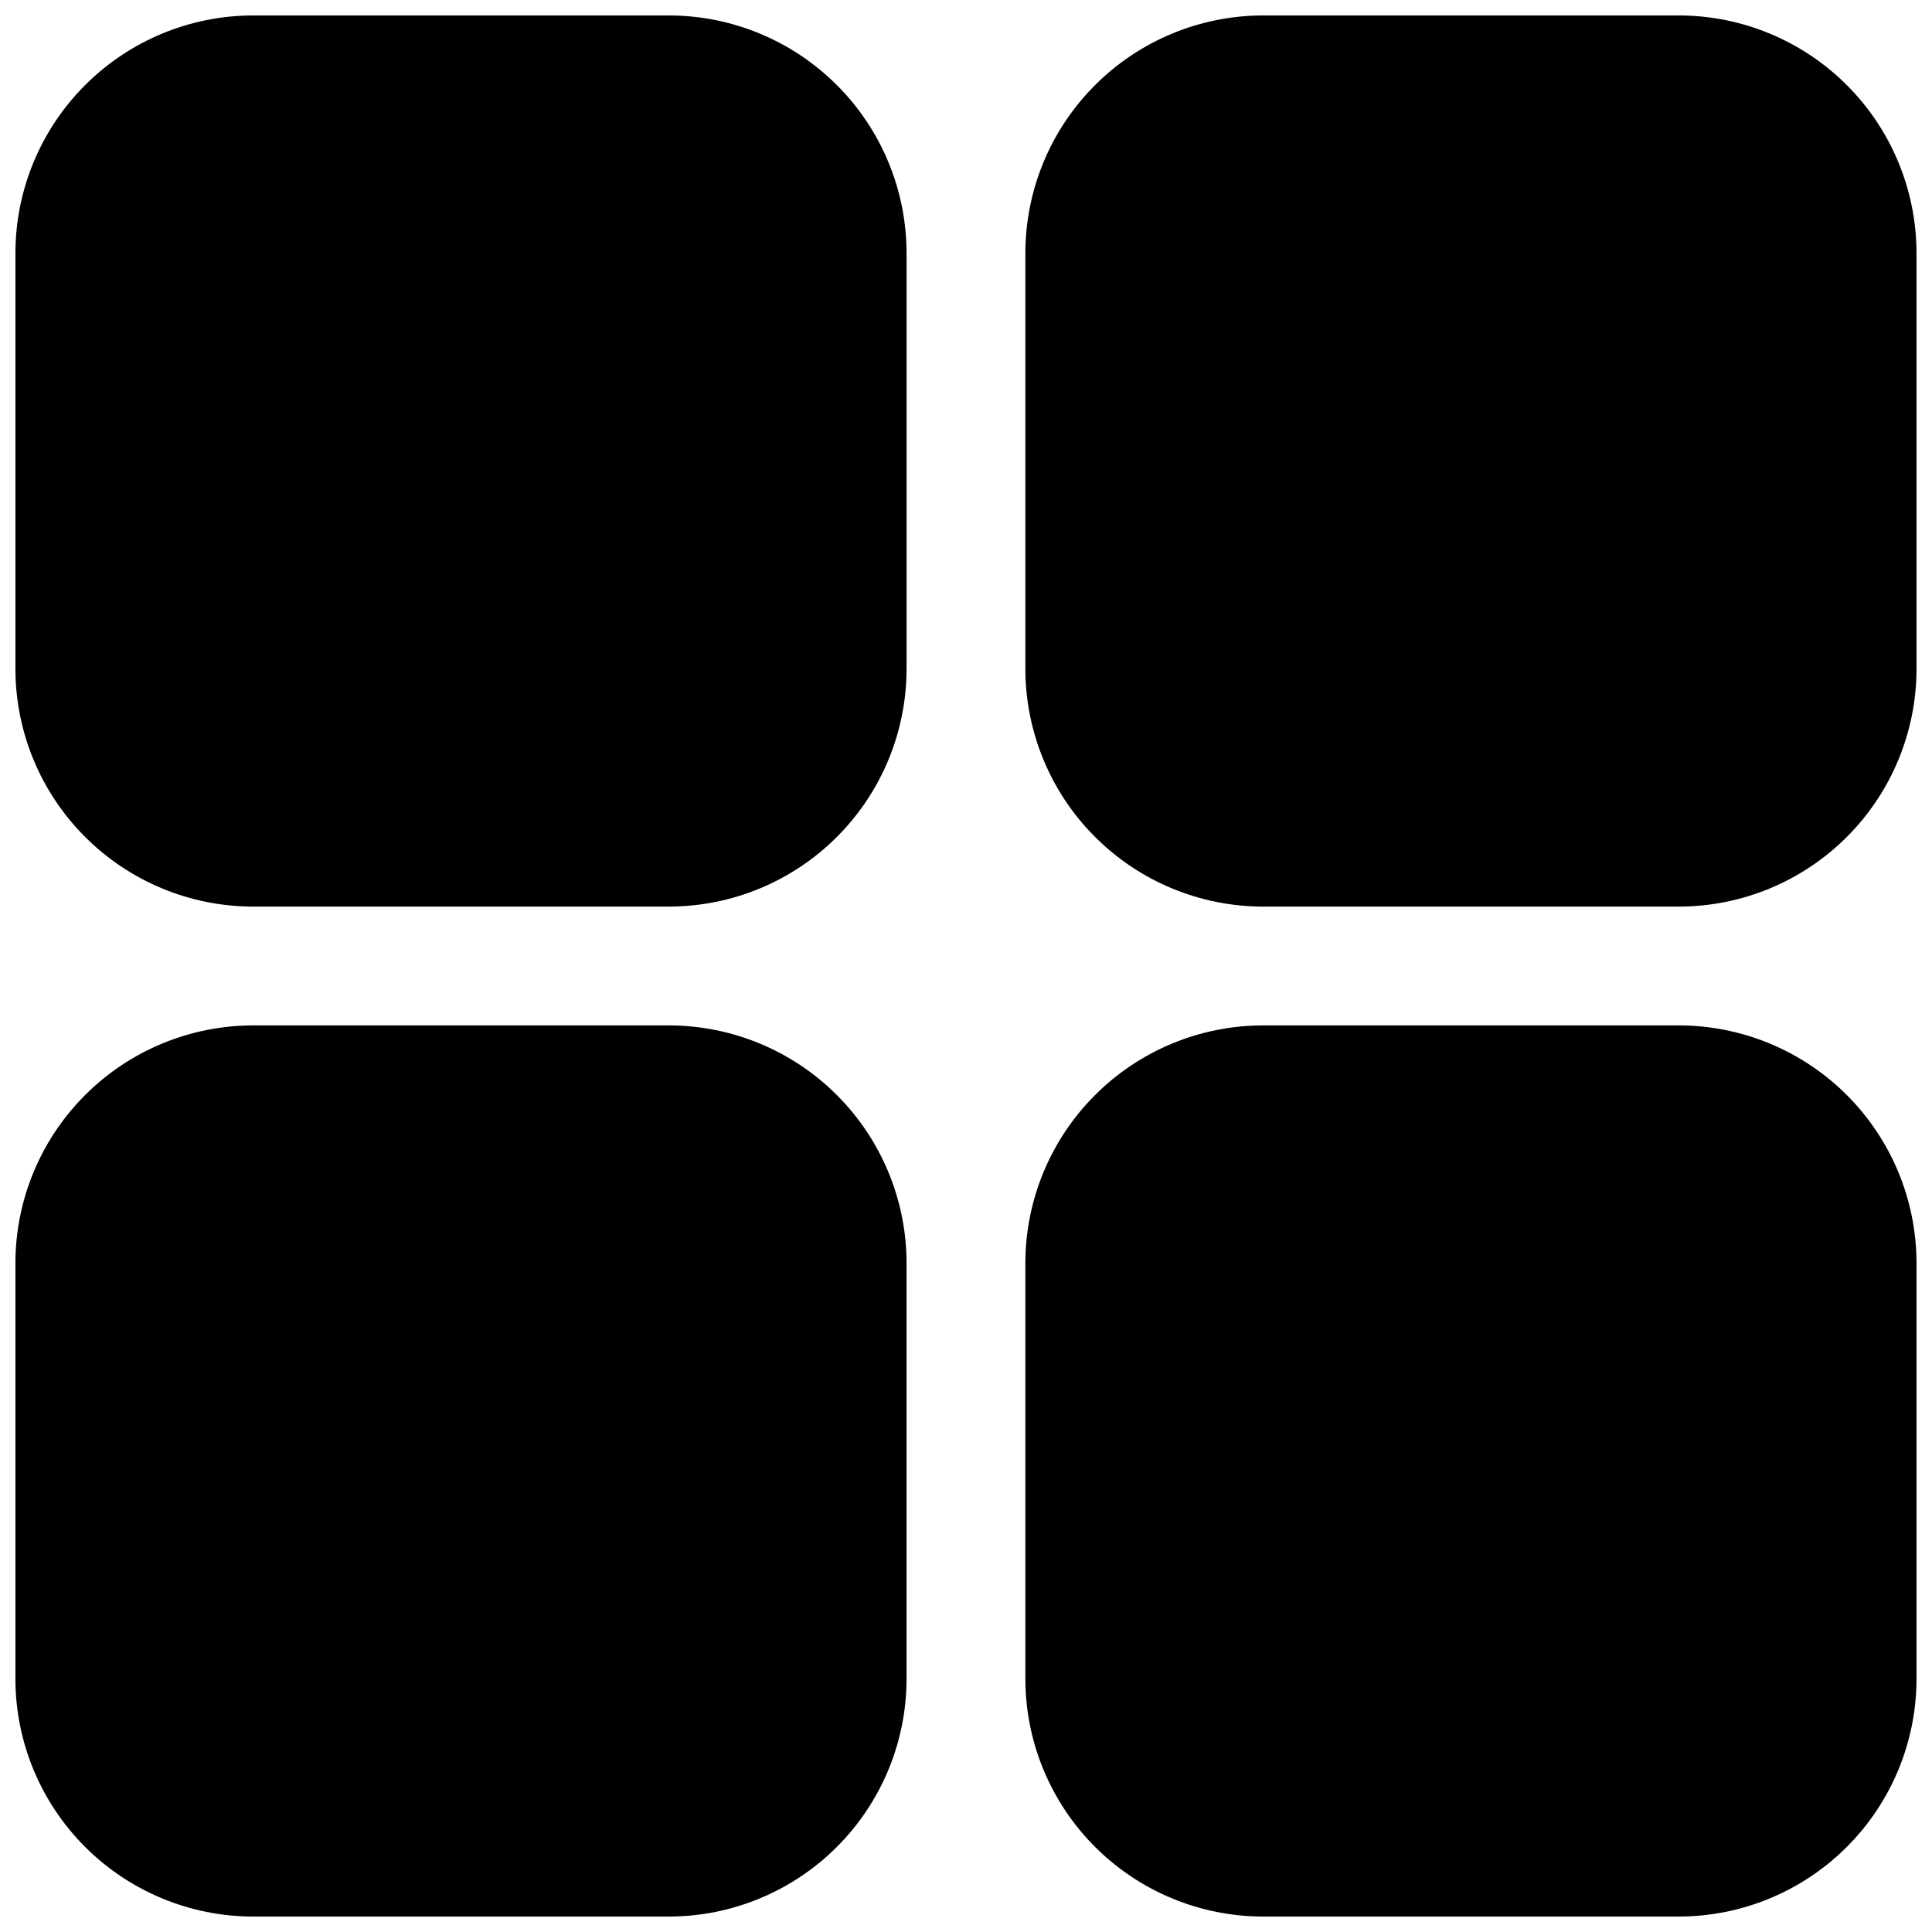 <?xml version="1.0" encoding="UTF-8"?>
<!-- Uploaded to: ICON Repo, www.svgrepo.com, Generator: ICON Repo Mixer Tools -->
<svg width="800px" height="800px" version="1.1" viewBox="144 144 512 512" xmlns="http://www.w3.org/2000/svg">
 <defs>
  <clipPath id="a">
   <path d="m148.09 148.09h503.81v503.81h-503.81z"/>
  </clipPath>
 </defs>
 <g clip-path="url(#a)">
  <path d="m384.25 211.07v110.21c-0.016 16.699-6.656 32.707-18.465 44.512-11.805 11.809-27.812 18.449-44.512 18.465h-110.21c-16.699-0.016-32.707-6.656-44.512-18.465-11.809-11.805-18.449-27.812-18.465-44.512v-110.21c0.016-16.699 6.656-32.707 18.465-44.512 11.805-11.809 27.812-18.449 44.512-18.465h110.21c16.699 0.016 32.707 6.656 44.512 18.465 11.809 11.805 18.449 27.812 18.465 44.512zm204.67-62.977h-110.21c-16.695 0.016-32.707 6.656-44.512 18.465-11.809 11.805-18.449 27.812-18.465 44.512v110.21c0.016 16.699 6.656 32.707 18.465 44.512 11.805 11.809 27.816 18.449 44.512 18.465h110.21c16.699-0.016 32.707-6.656 44.516-18.465 11.805-11.805 18.445-27.812 18.461-44.512v-110.21c-0.016-16.699-6.656-32.707-18.461-44.512-11.809-11.809-27.816-18.449-44.516-18.465zm-267.65 267.65h-110.21c-16.699 0.016-32.707 6.656-44.512 18.465-11.809 11.805-18.449 27.816-18.465 44.512v110.21c0.016 16.699 6.656 32.707 18.465 44.516 11.805 11.805 27.812 18.445 44.512 18.461h110.21c16.699-0.016 32.707-6.656 44.512-18.461 11.809-11.809 18.449-27.816 18.465-44.516v-110.21c-0.016-16.695-6.656-32.707-18.465-44.512-11.805-11.809-27.812-18.449-44.512-18.465zm267.65 0h-110.21c-16.695 0.016-32.707 6.656-44.512 18.465-11.809 11.805-18.449 27.816-18.465 44.512v110.21c0.016 16.699 6.656 32.707 18.465 44.516 11.805 11.805 27.816 18.445 44.512 18.461h110.21c16.699-0.016 32.707-6.656 44.516-18.461 11.805-11.809 18.445-27.816 18.461-44.516v-110.21c-0.016-16.695-6.656-32.707-18.461-44.512-11.809-11.809-27.816-18.449-44.516-18.465z"/>
 </g>
</svg>